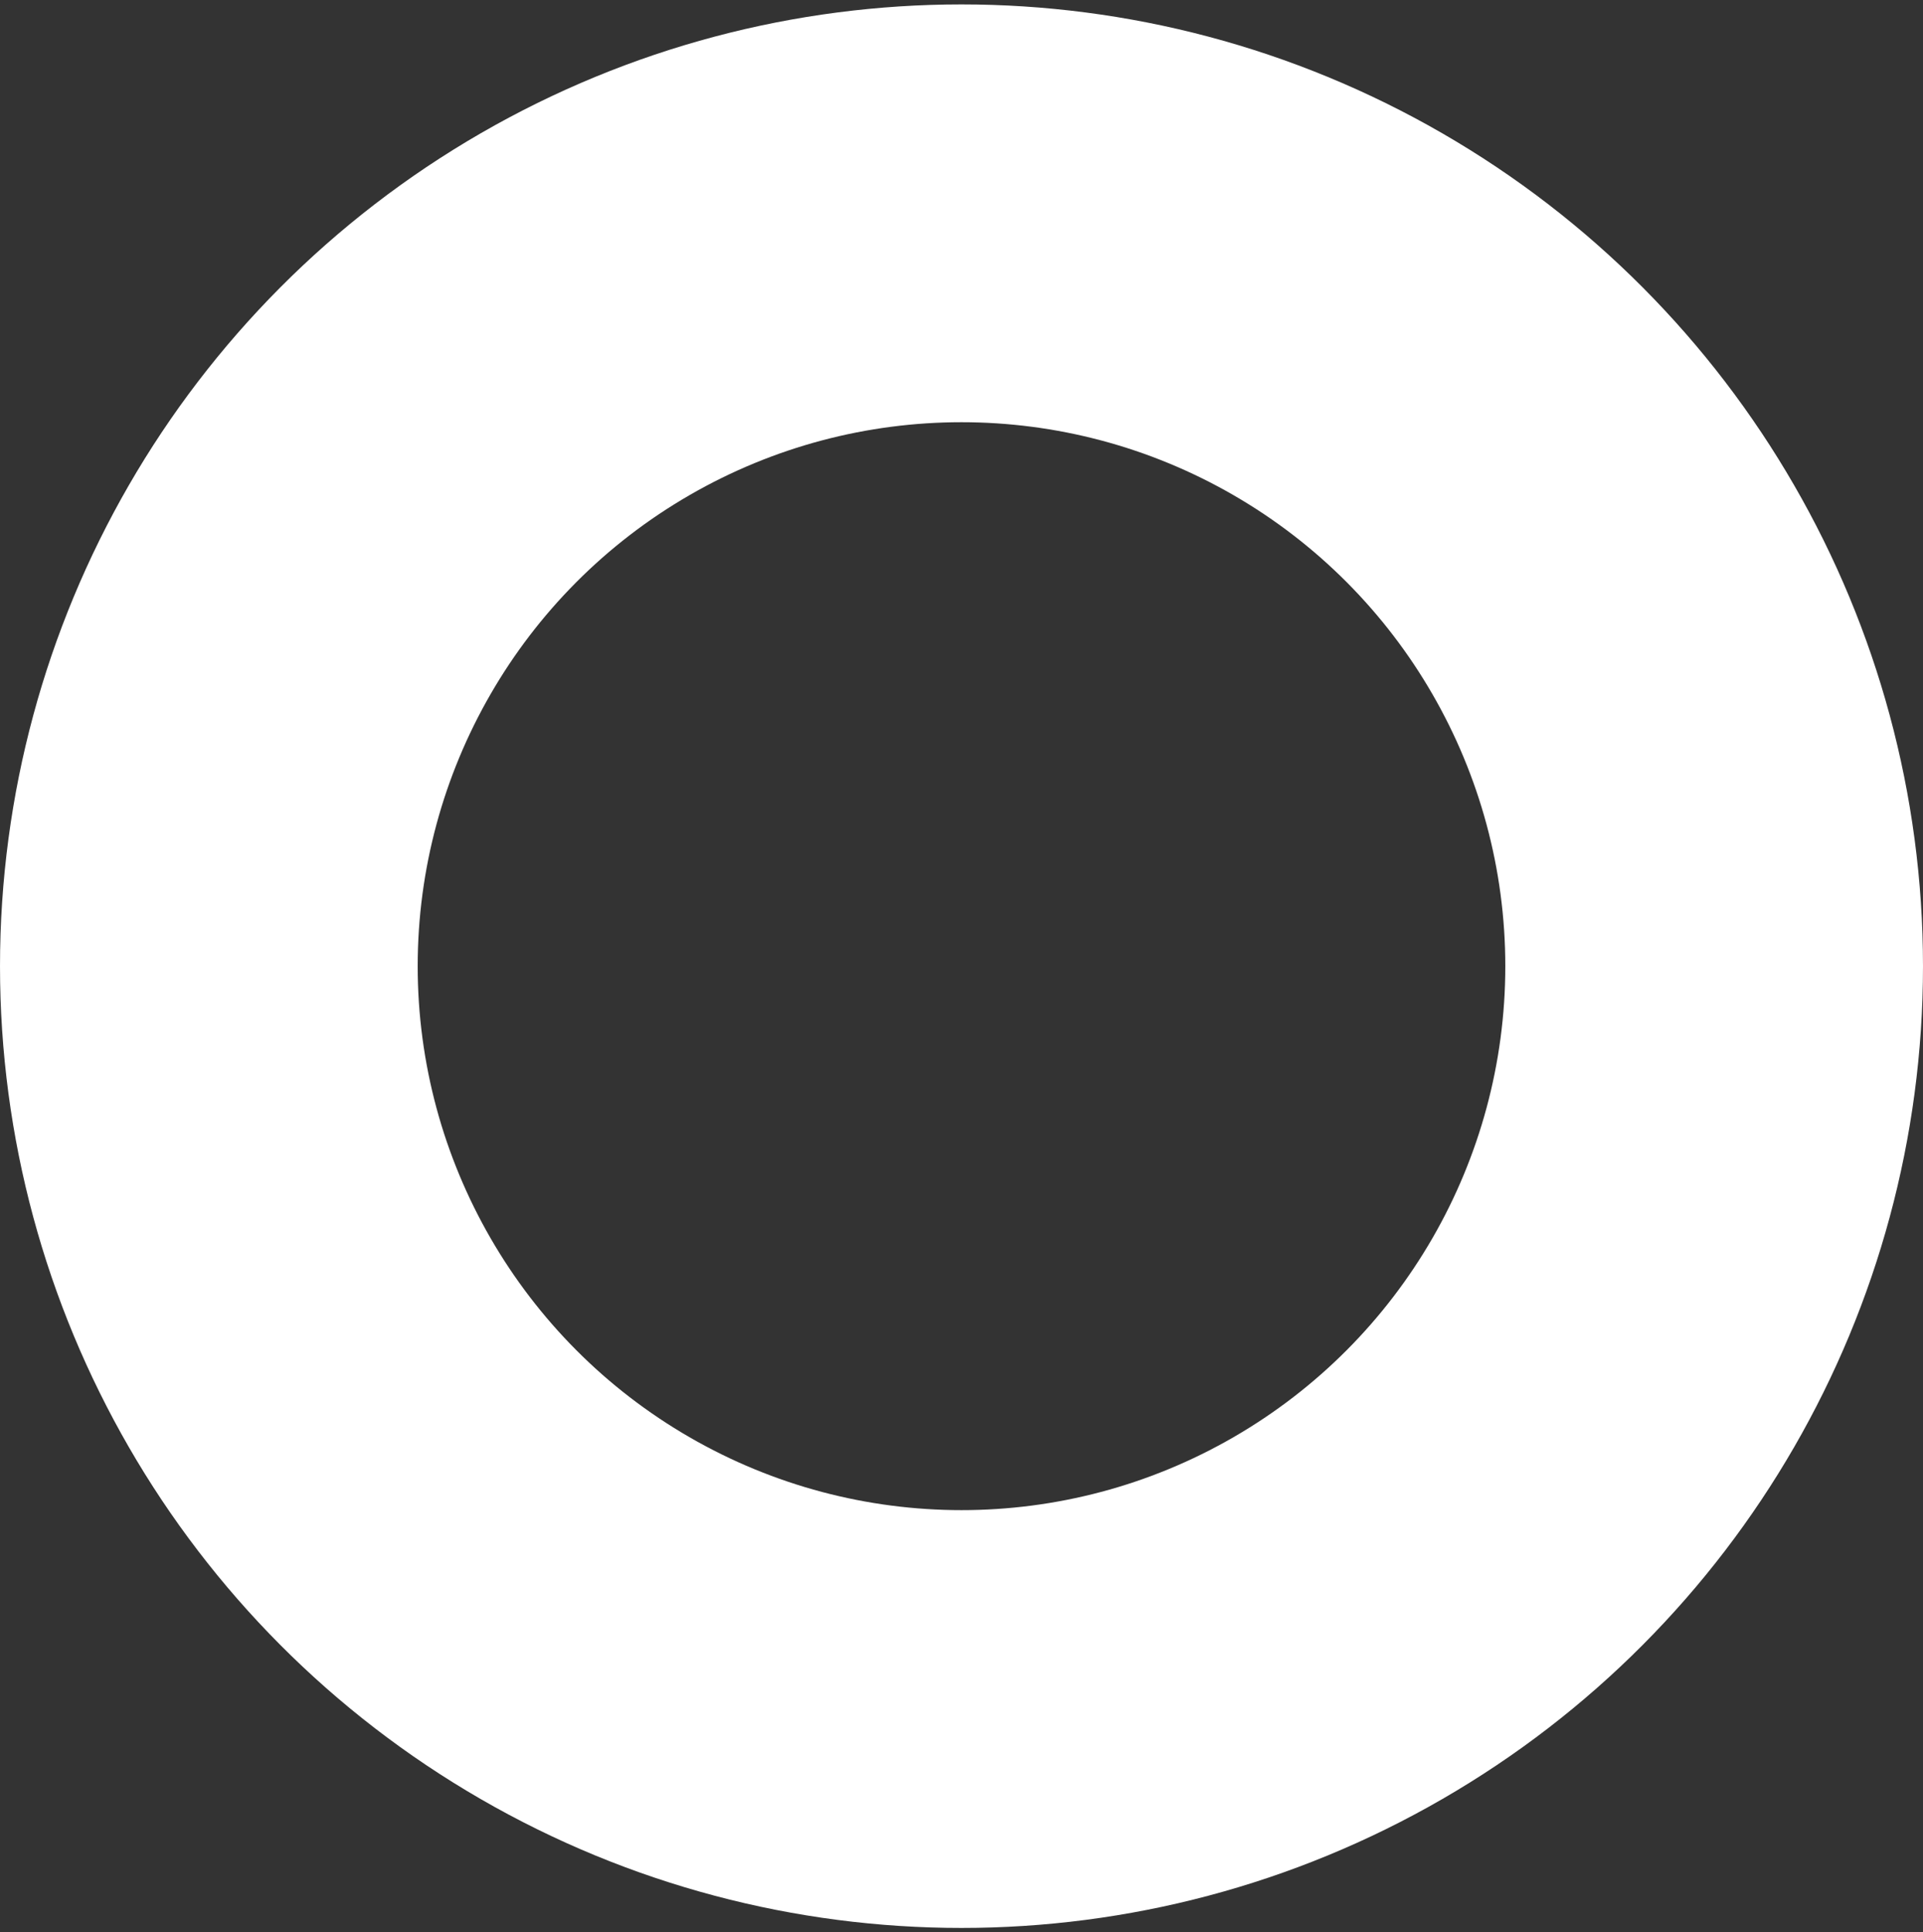 <svg width="218" height="219" viewBox="0 0 218 219" fill="none" xmlns="http://www.w3.org/2000/svg">
<rect x="0" y="0" width="218" height="219" fill="#333333" stroke="none"/>
<circle cx="109" cy="109.5" r="85.324" stroke="white" stroke-width="47.351"/>
</svg>




